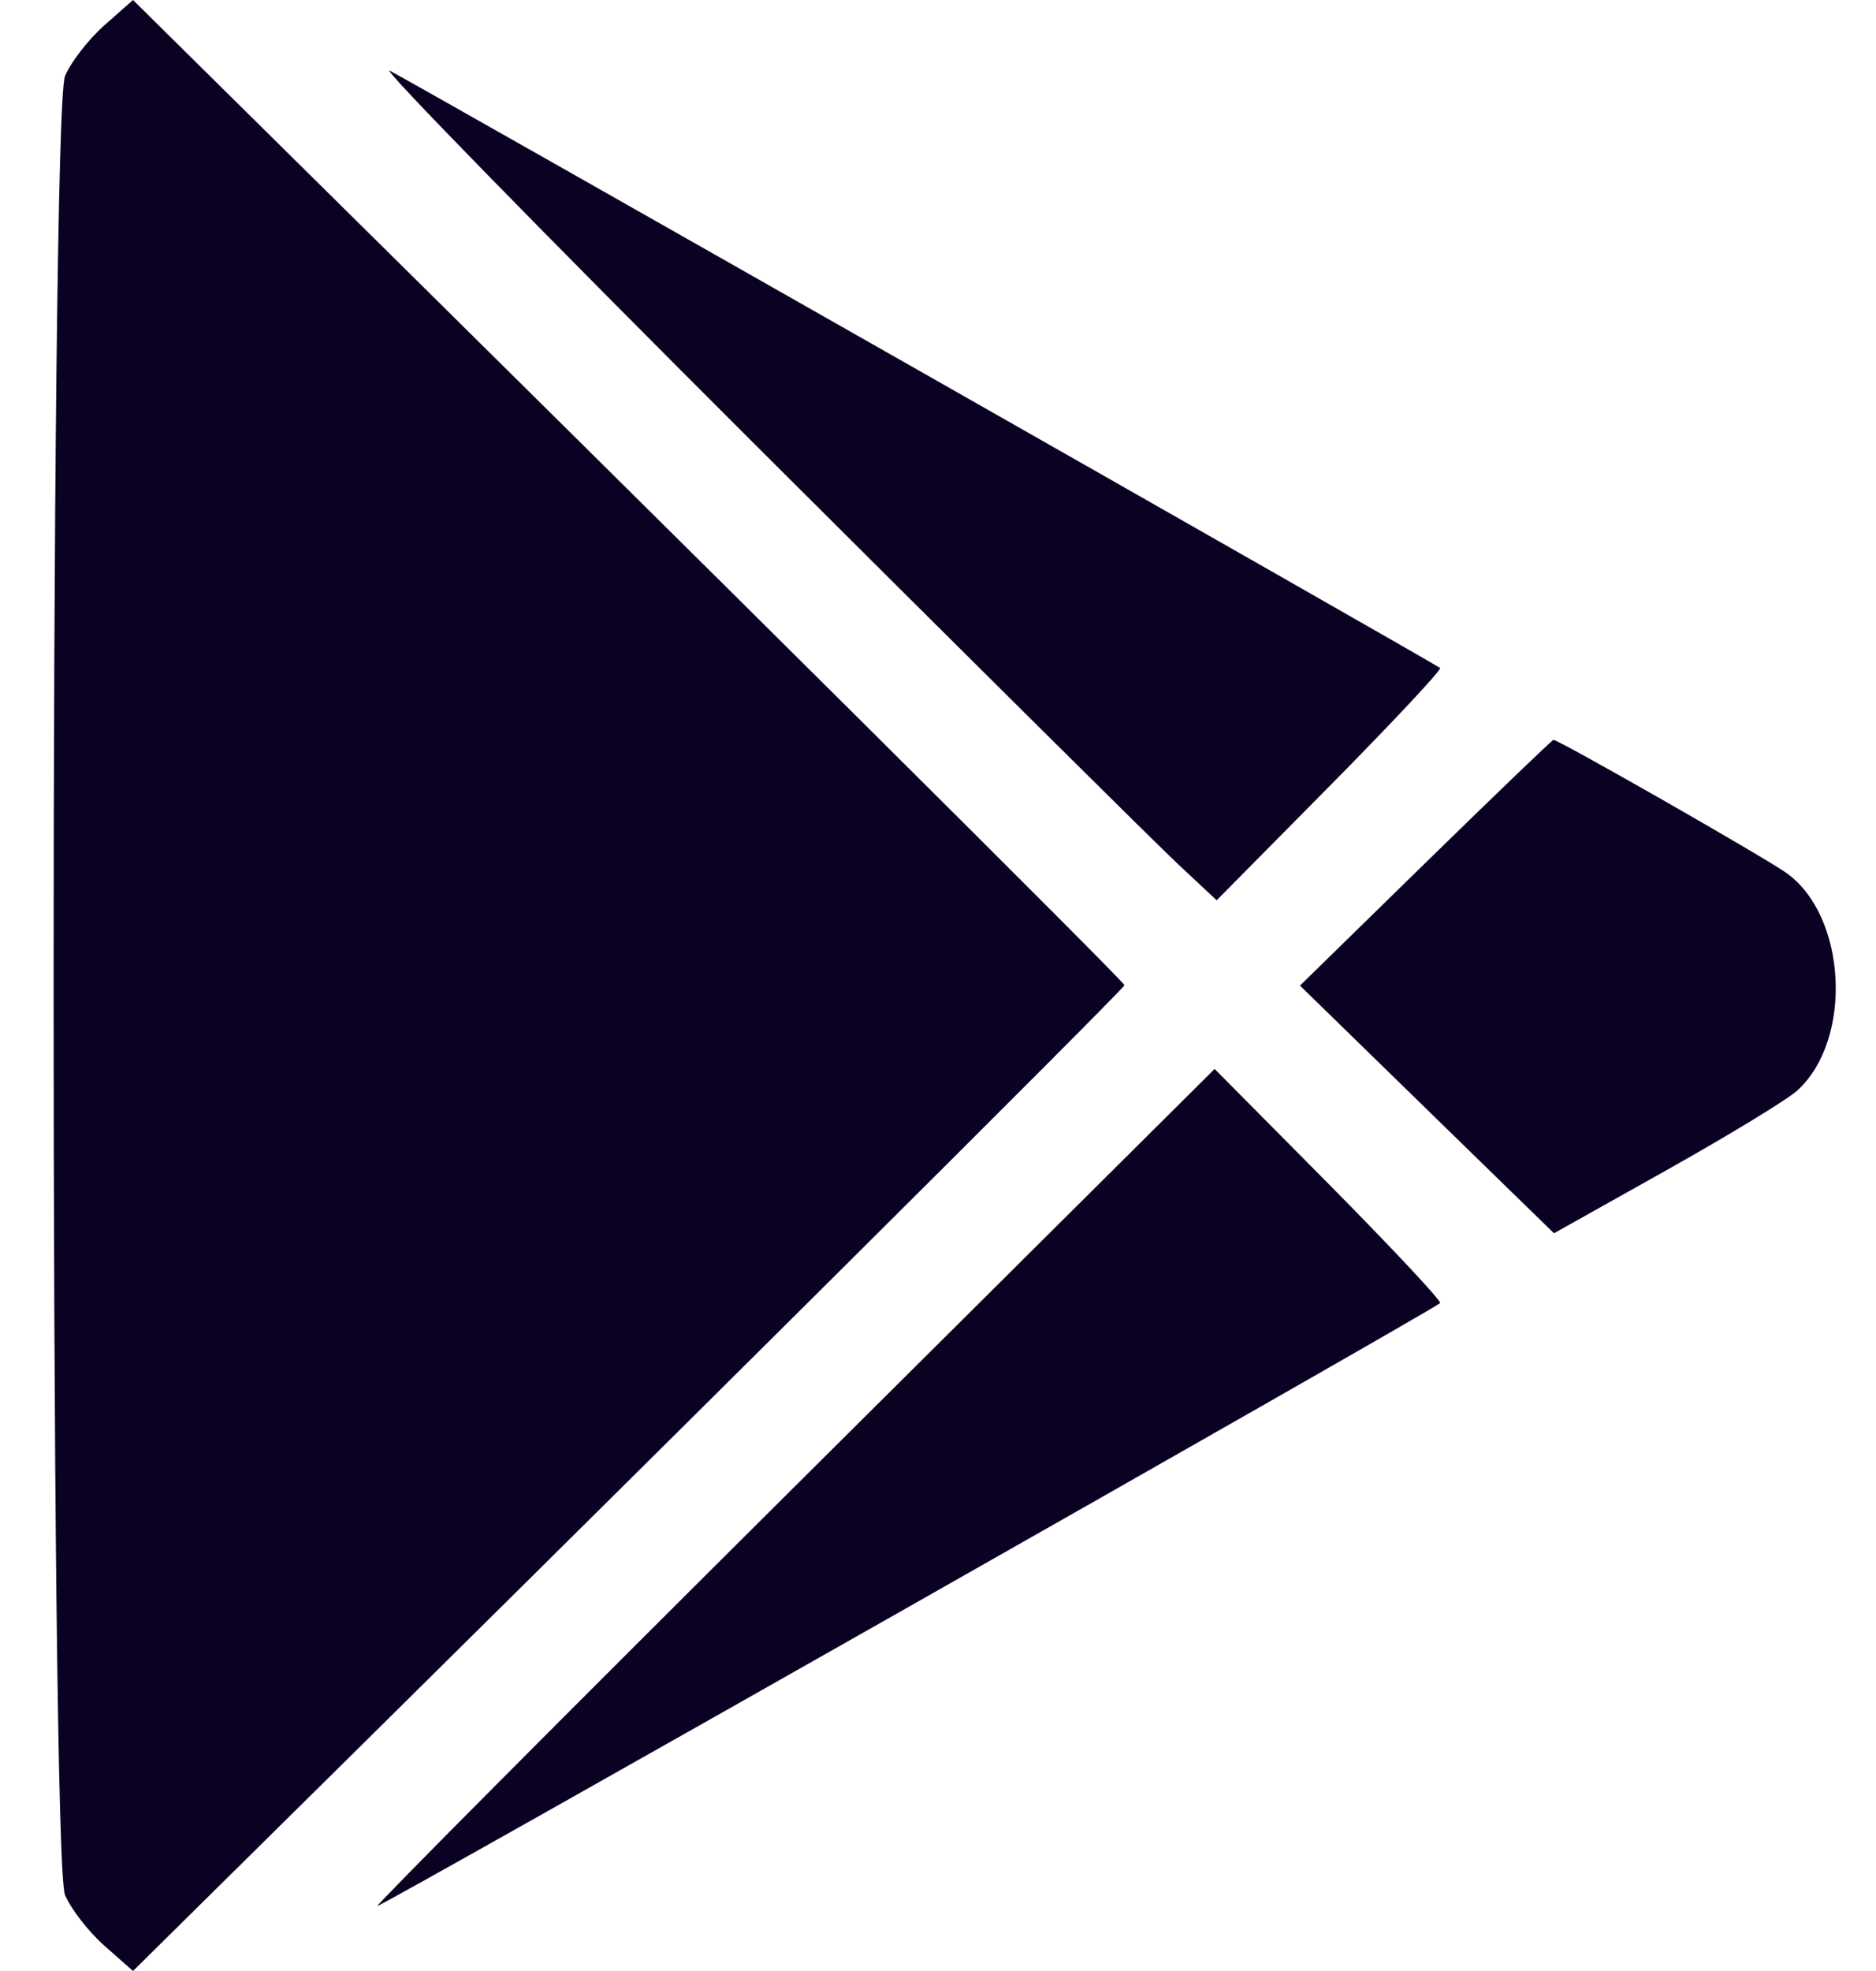 <svg width="20" height="21" viewBox="0 0 20 21" fill="none" xmlns="http://www.w3.org/2000/svg">
<path fill-rule="evenodd" clip-rule="evenodd" d="M1.11 0.272C0.941 0.422 0.754 0.664 0.693 0.81C0.531 1.202 0.531 19.798 0.693 20.19C0.754 20.336 0.941 20.578 1.11 20.728L1.418 21L2.076 20.35C6.894 15.597 11.988 10.533 11.988 10.497C11.988 10.461 7.889 6.389 2.076 0.65L1.418 0L1.11 0.272ZM8.051 4.738C10.306 6.986 12.335 8.998 12.561 9.209L12.971 9.592L14.181 8.369C14.845 7.697 15.373 7.133 15.353 7.117C15.297 7.07 4.388 0.871 4.155 0.753C4.044 0.697 5.797 2.49 8.051 4.738ZM15.196 9.194L13.859 10.501L14.222 10.855C14.422 11.05 15.031 11.644 15.576 12.175L16.567 13.14L17.768 12.467C18.428 12.097 19.056 11.715 19.162 11.618C19.759 11.073 19.689 9.752 19.039 9.297C18.786 9.12 16.607 7.876 16.561 7.883C16.546 7.885 15.932 8.475 15.196 9.194ZM8.475 15.836C6.014 18.282 4.011 20.294 4.024 20.307C4.045 20.328 15.247 13.976 15.353 13.884C15.374 13.867 14.841 13.298 14.17 12.62L12.949 11.389L8.475 15.836Z" fill="#0B0123"/>
</svg>

